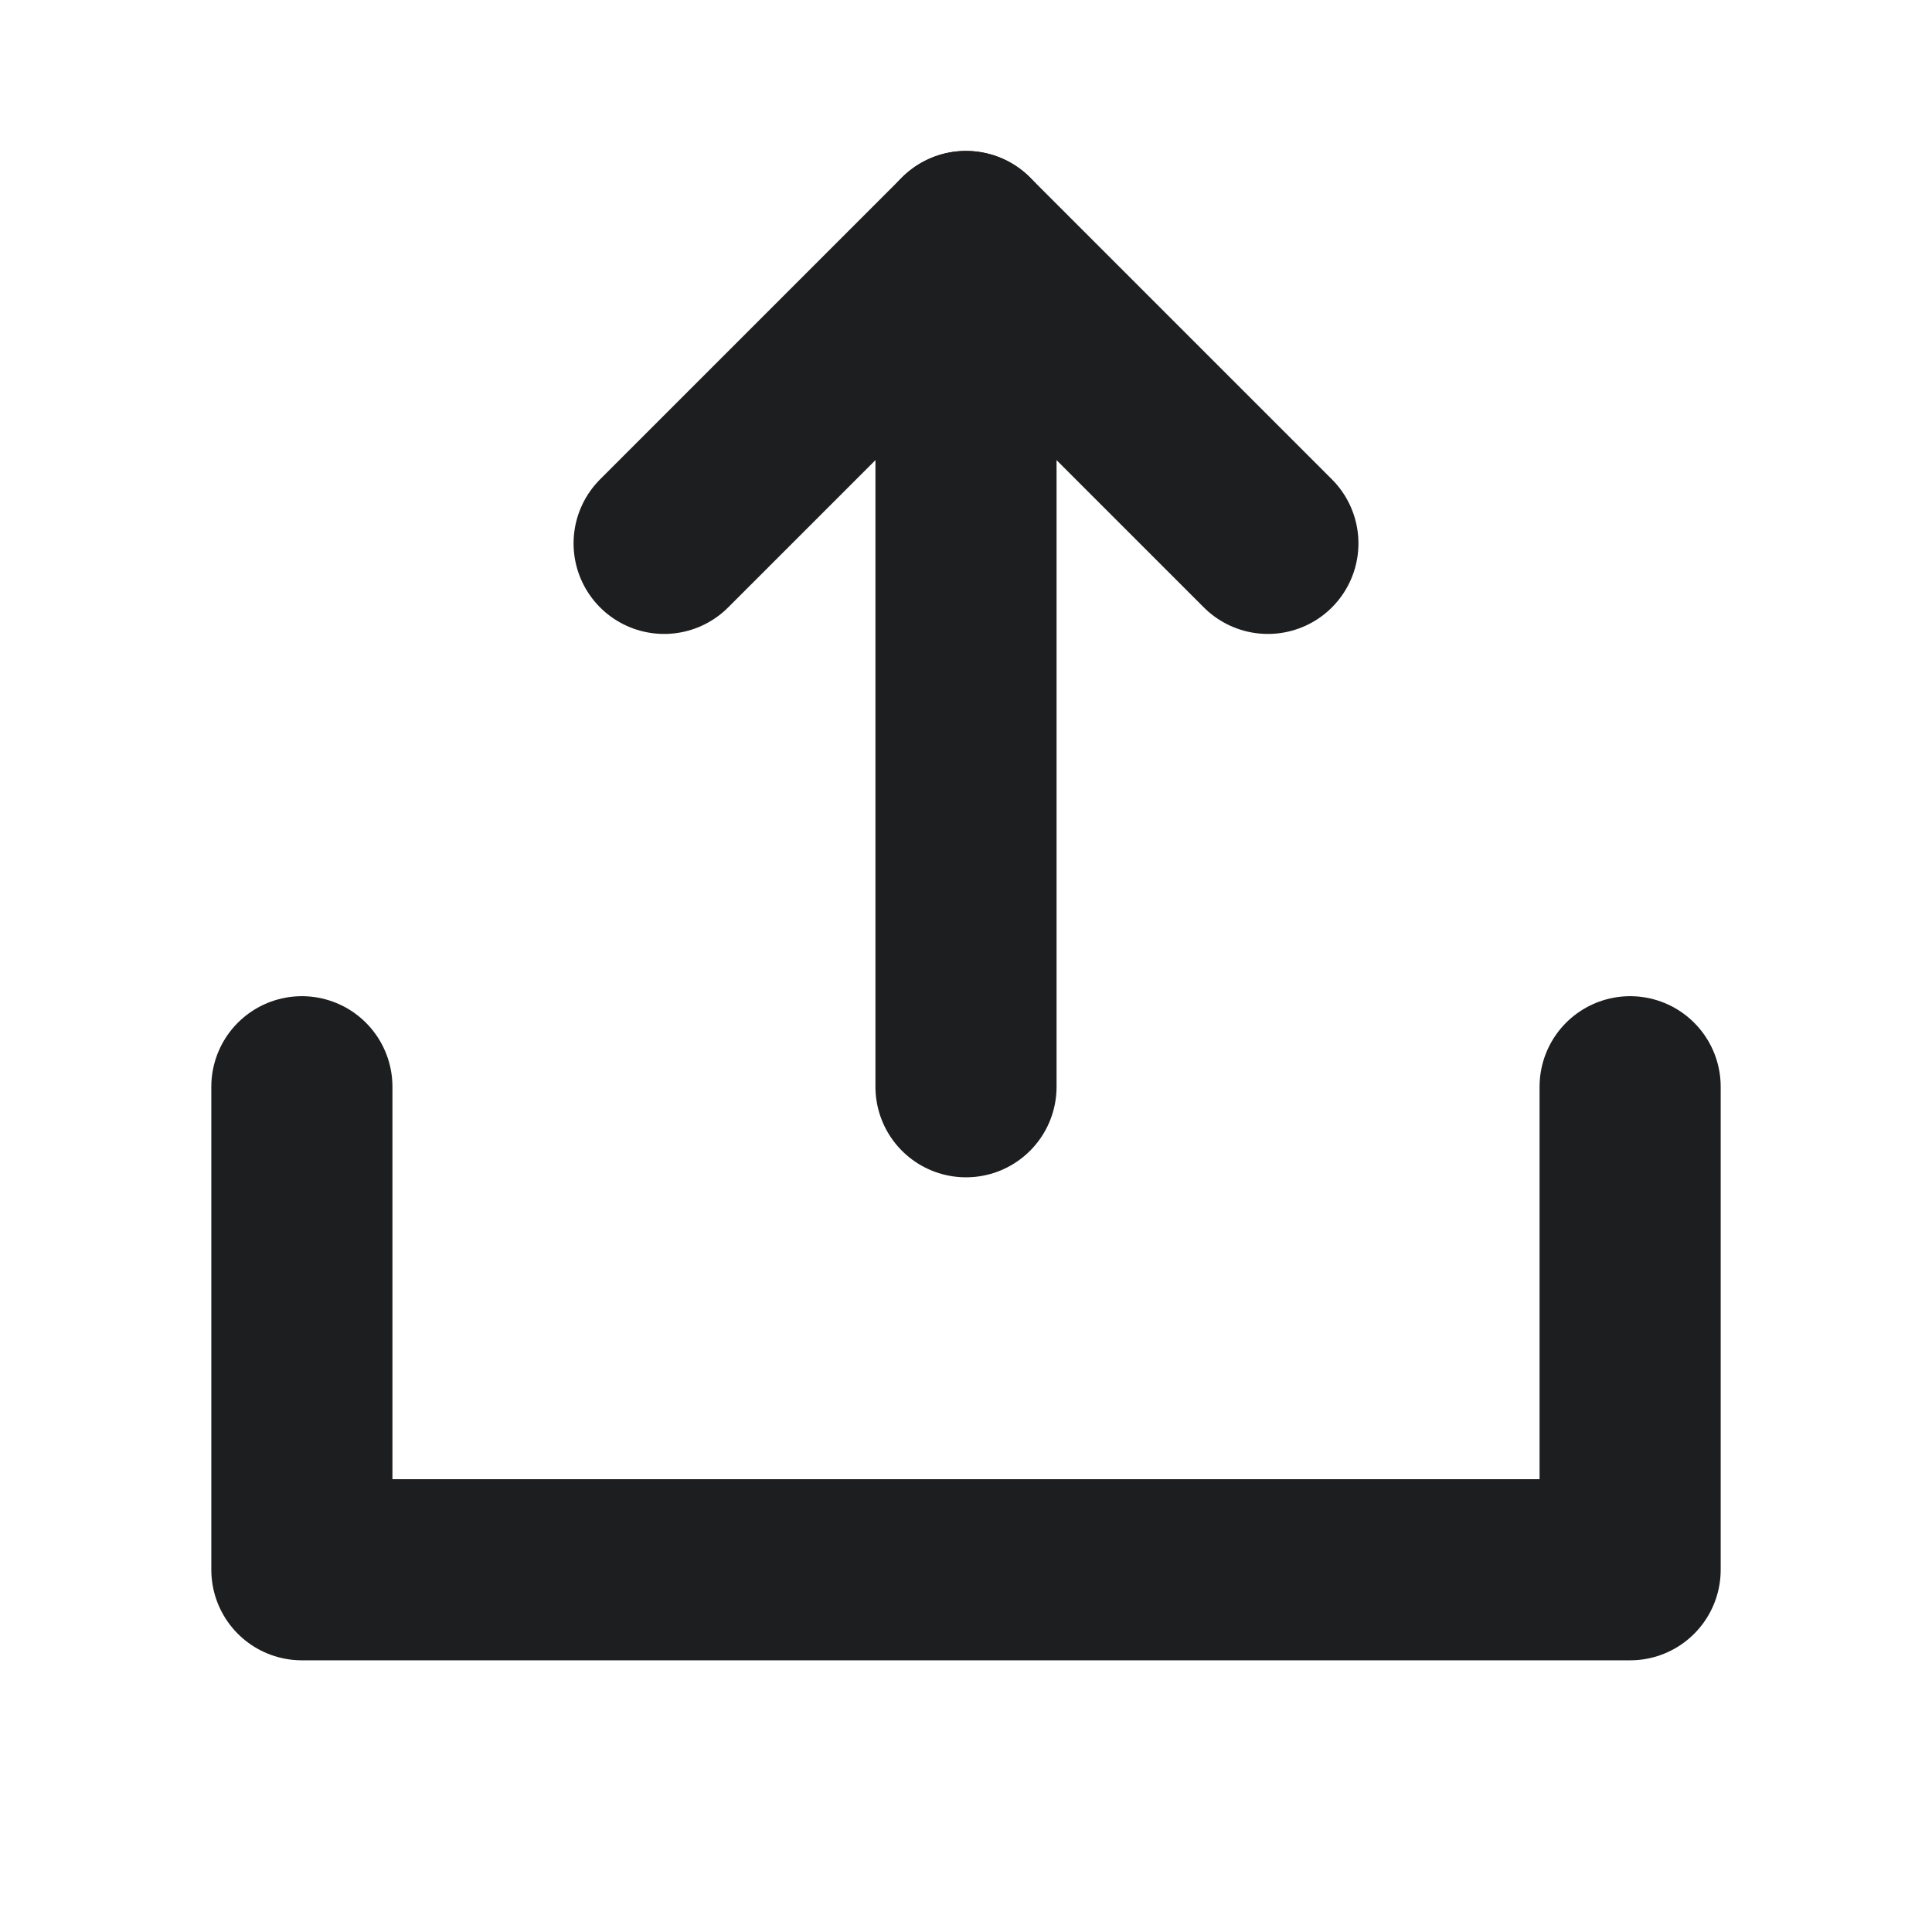 <svg width="16" height="16" viewBox="0 0 16 16" fill="none" xmlns="http://www.w3.org/2000/svg">
<g clip-path="url(#clip0_54_1514)">
<path d="M8 9V2" stroke="#1D1E1F" stroke-width="1.5" stroke-linecap="round" stroke-linejoin="round"/>
<path d="M13.5 9V13H2.5V9" stroke="#1D1E1F" stroke-width="1.5" stroke-linecap="round" stroke-linejoin="round"/>
<path d="M5.5 4.5L8 2L10.5 4.5" stroke="#1D1E1F" stroke-width="1.5" stroke-linecap="round" stroke-linejoin="round"/>
</g>
<defs>
<clipPath id="clip0_54_1514">
<rect width="16" height="16" fill="white"/>
</clipPath>
</defs>
</svg>
